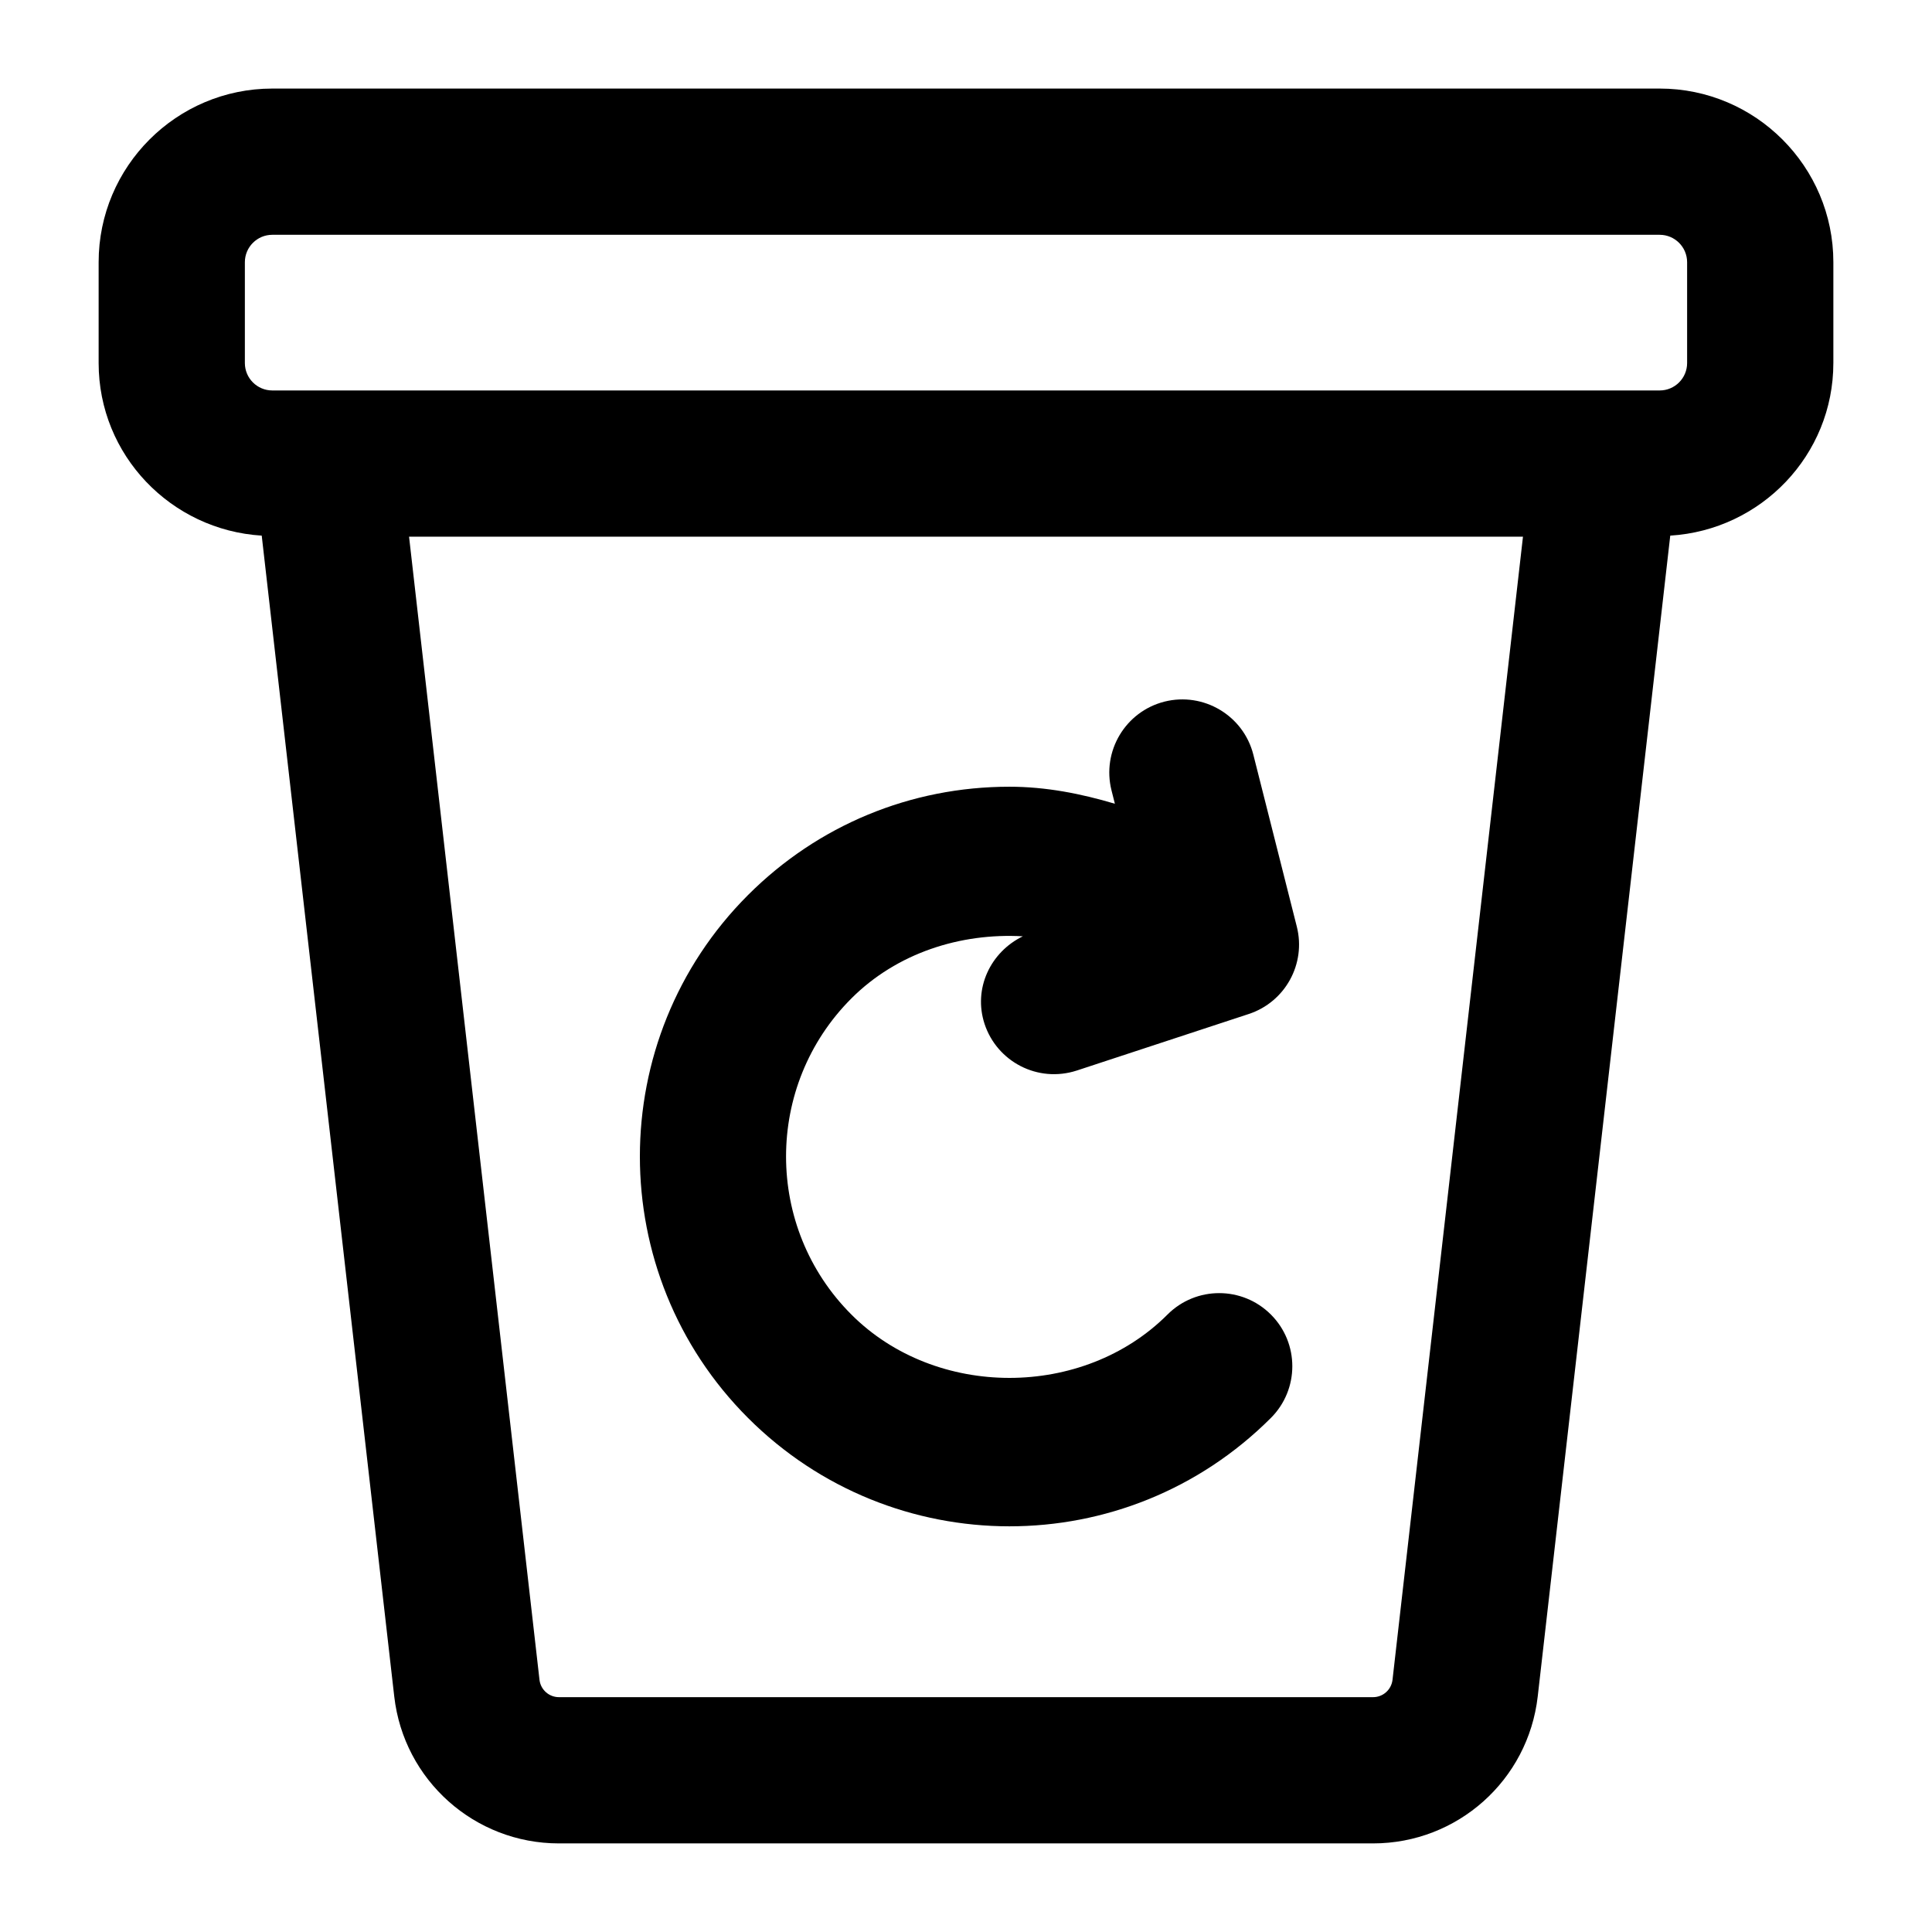 <?xml version="1.0" encoding="UTF-8"?>
<!-- Uploaded to: SVG Repo, www.svgrepo.com, Generator: SVG Repo Mixer Tools -->
<svg fill="#000000" width="800px" height="800px" version="1.1" viewBox="144 144 512 512" xmlns="http://www.w3.org/2000/svg">
 <g>
  <path d="m629.86 240.21v-26.719c0-25.375-20.645-46.02-46.02-46.02h-367.68c-25.375 0-46.02 20.645-46.02 46.02v26.719c0 24.418 19.168 44.258 43.219 45.738l35.121 307.64c2.535 22.195 21.289 38.934 43.637 38.934h215.76c22.348 0 41.102-16.738 43.637-38.945l35.121-307.63c24.051-1.48 43.223-21.32 43.223-45.738zm-116.83 348.97c-0.305 2.609-2.519 4.586-5.148 4.586h-215.76c-2.629 0-4.844-1.977-5.148-4.578l-34.57-302.96h295.2zm78.074-348.97c0 4.004-3.254 7.266-7.266 7.266h-367.68c-4.012 0-7.266-3.266-7.266-7.266v-26.719c0-4.004 3.254-7.266 7.266-7.266h367.68c4.012 0 7.266 3.266 7.266 7.266z"/>
  <path d="m480.8 519.77c7.57-7.57 7.57-19.84 0-27.402-7.57-7.57-19.832-7.57-27.402 0-22.348 22.367-61.387 22.406-83.773 0-23.086-23.094-23.086-60.676 0-83.773 12.059-12.062 28.93-17.398 45.438-16.465-8.598 4.172-13.203 13.879-10.148 23.211 3.297 10.004 14.098 15.73 24.469 12.355l45.547-14.977c9.668-3.18 15.234-13.293 12.734-23.16l-11.523-45.586c-2.629-10.371-13.188-16.633-23.539-14.039-10.371 2.629-16.652 13.16-14.039 23.539l0.891 3.527c-8.996-2.68-18.289-4.512-27.949-4.512-26.172 0-50.77 10.199-69.277 28.707-38.207 38.195-38.207 100.36 0 138.57 38.23 38.23 100.2 38.367 138.57 0z"/>
 </g>
</svg>